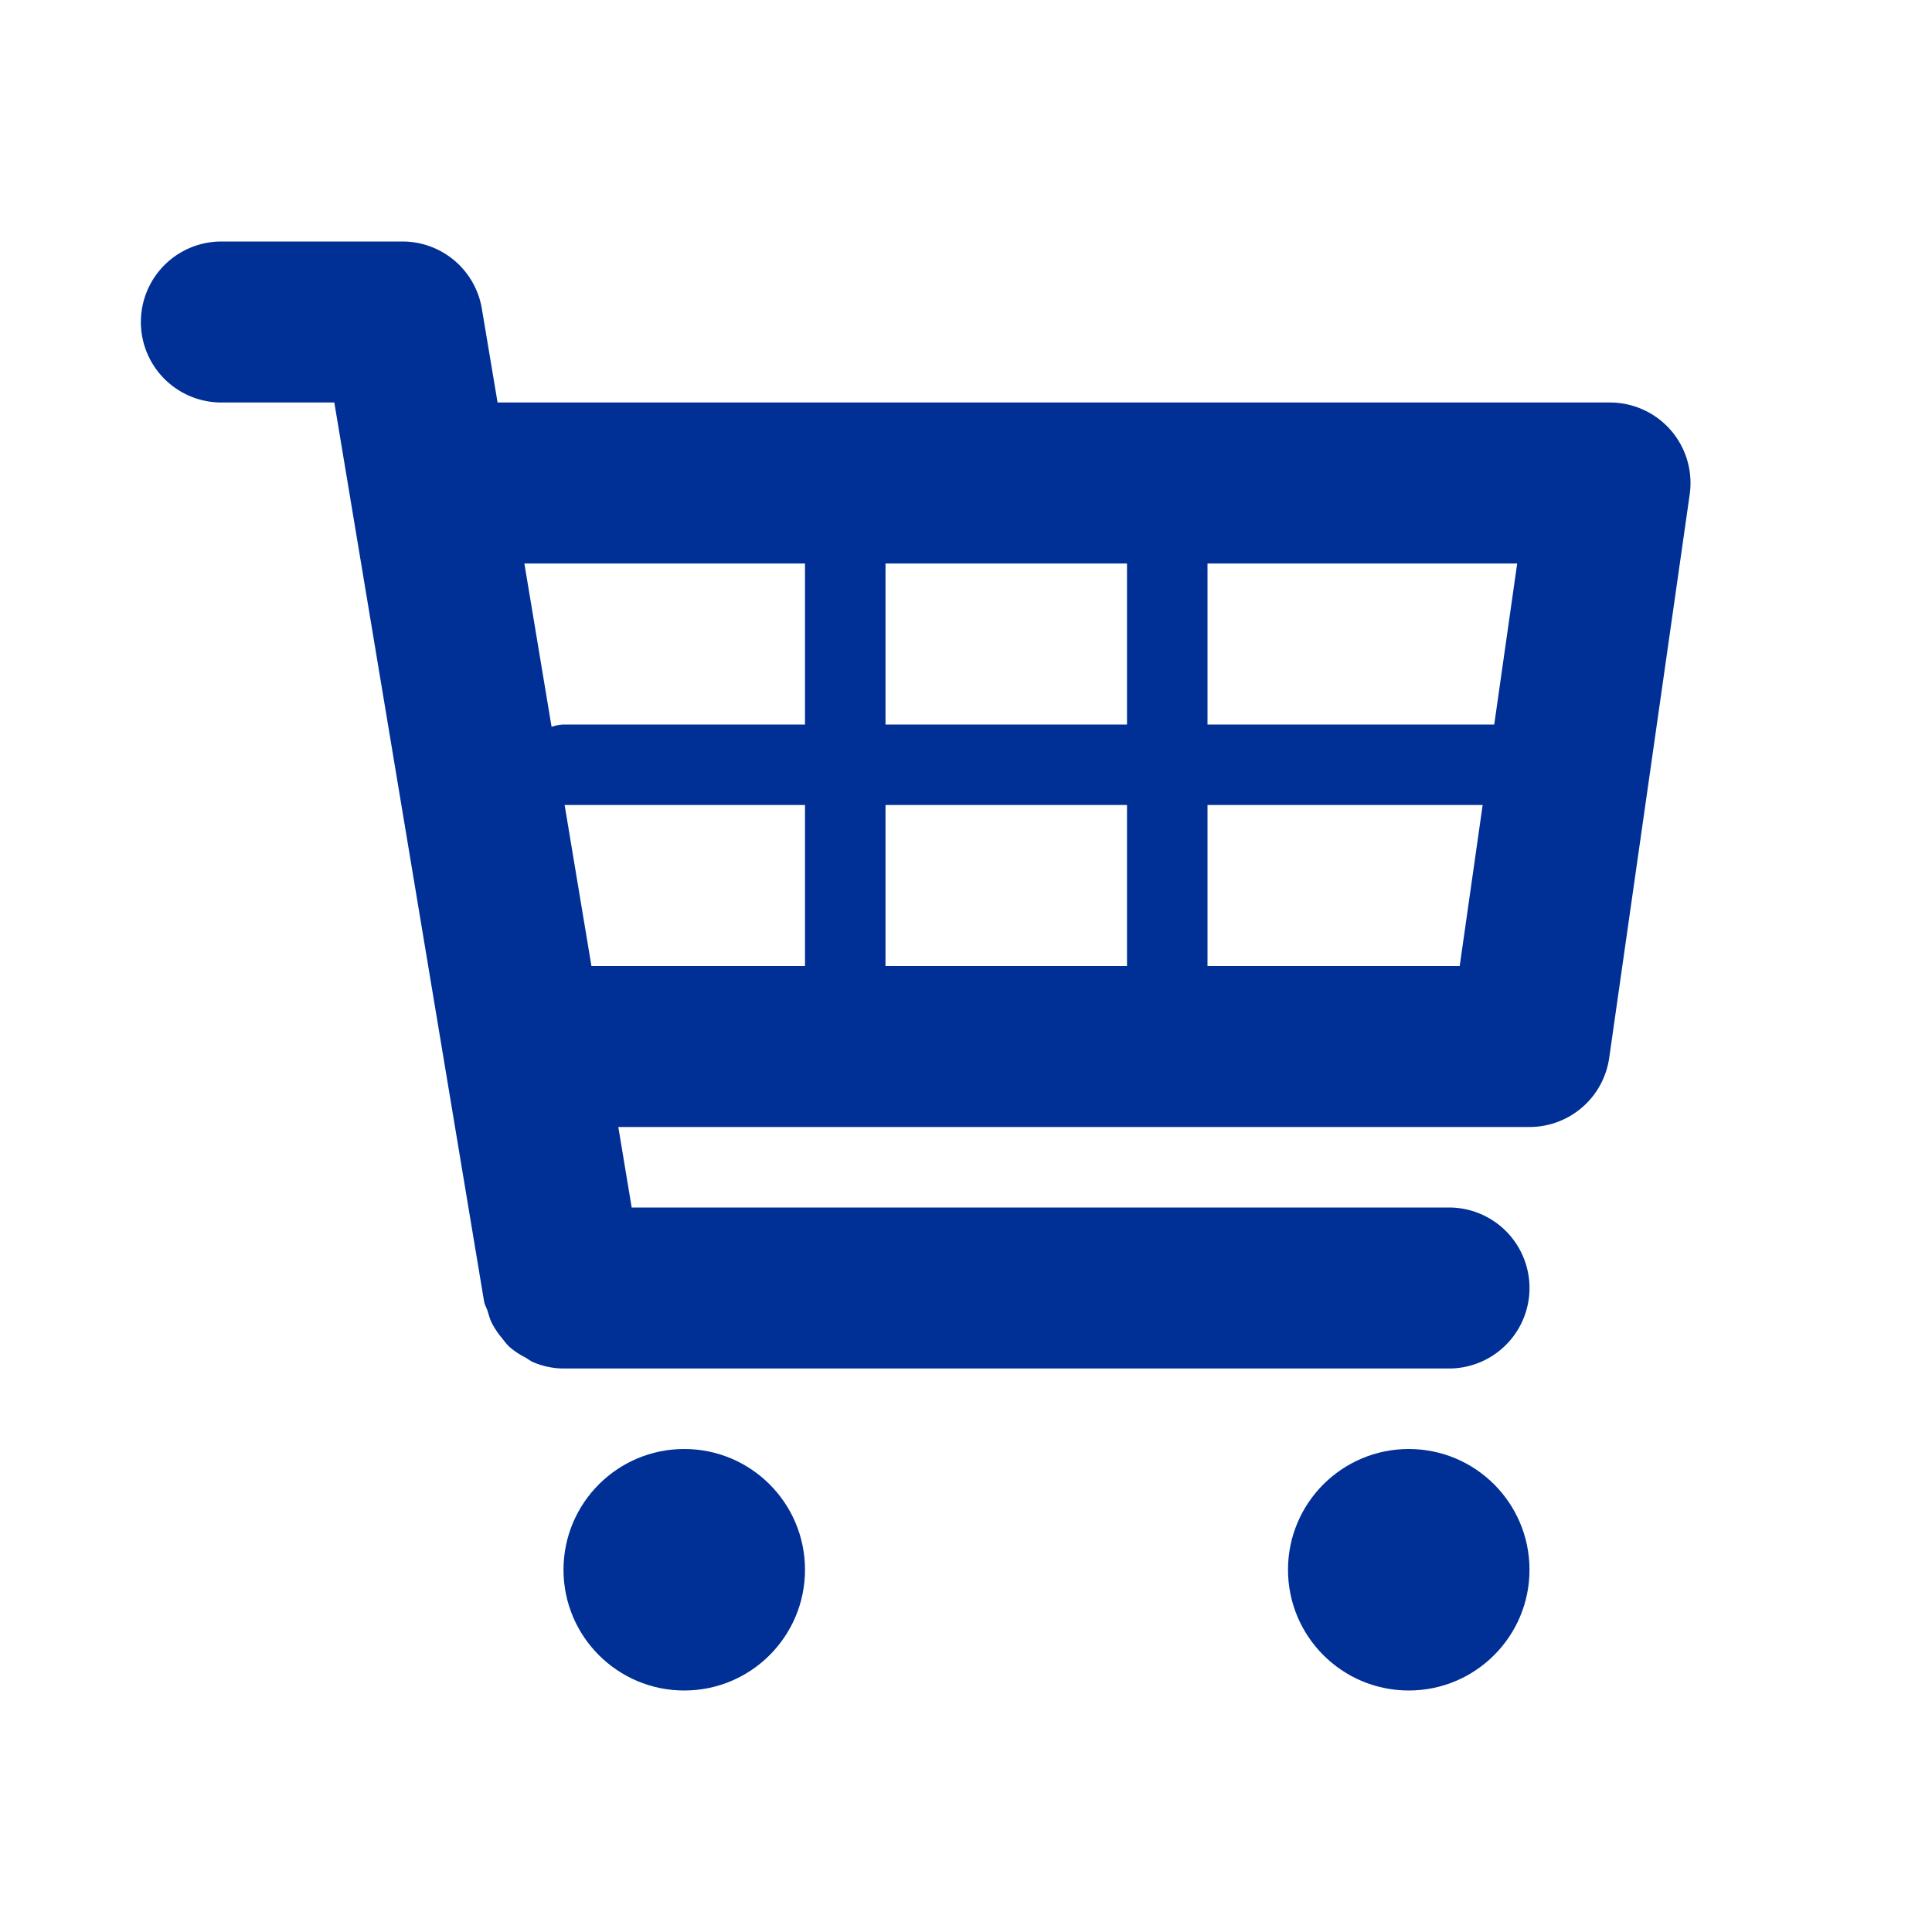 <?xml version="1.0" encoding="UTF-8"?> <svg xmlns="http://www.w3.org/2000/svg" baseProfile="tiny" viewBox="0 0 24 24" xml:space="preserve"> <path d="M20.756 5.345A1.003 1.003 0 0 0 20 5H6.181l-.195-1.164A1 1 0 0 0 5 3H2.75a1 1 0 1 0 0 2h1.403l1.86 11.164c.008.045.031.082.045.124.016.053.029.103.054.151a.982.982 0 0 0 .12.179c.031.039.059.078.095.112a.96.96 0 0 0 .193.13c.038.021.071.049.112.065a.97.97 0 0 0 .367.075H18a1 1 0 1 0 0-2H7.847l-.166-1H19a1 1 0 0 0 .99-.858l1-7a1.002 1.002 0 0 0-.234-.797zM18.847 7l-.285 2H15V7h3.847zM14 7v2h-3V7h3zm0 3v2h-3v-2h3zm-4-3v2H7a.481.481 0 0 0-.148.03L6.514 7H10zm-2.986 3H10v2H7.347l-.333-2zM15 12v-2h3.418l-.285 2H15z" fill="#003095" class="fill-000000"></path> <circle cx="8.5" cy="19.5" r="1.5" fill="#003095" class="fill-000000"></circle> <circle cx="17.5" cy="19.5" r="1.5" fill="#003095" class="fill-000000"></circle> </svg> 